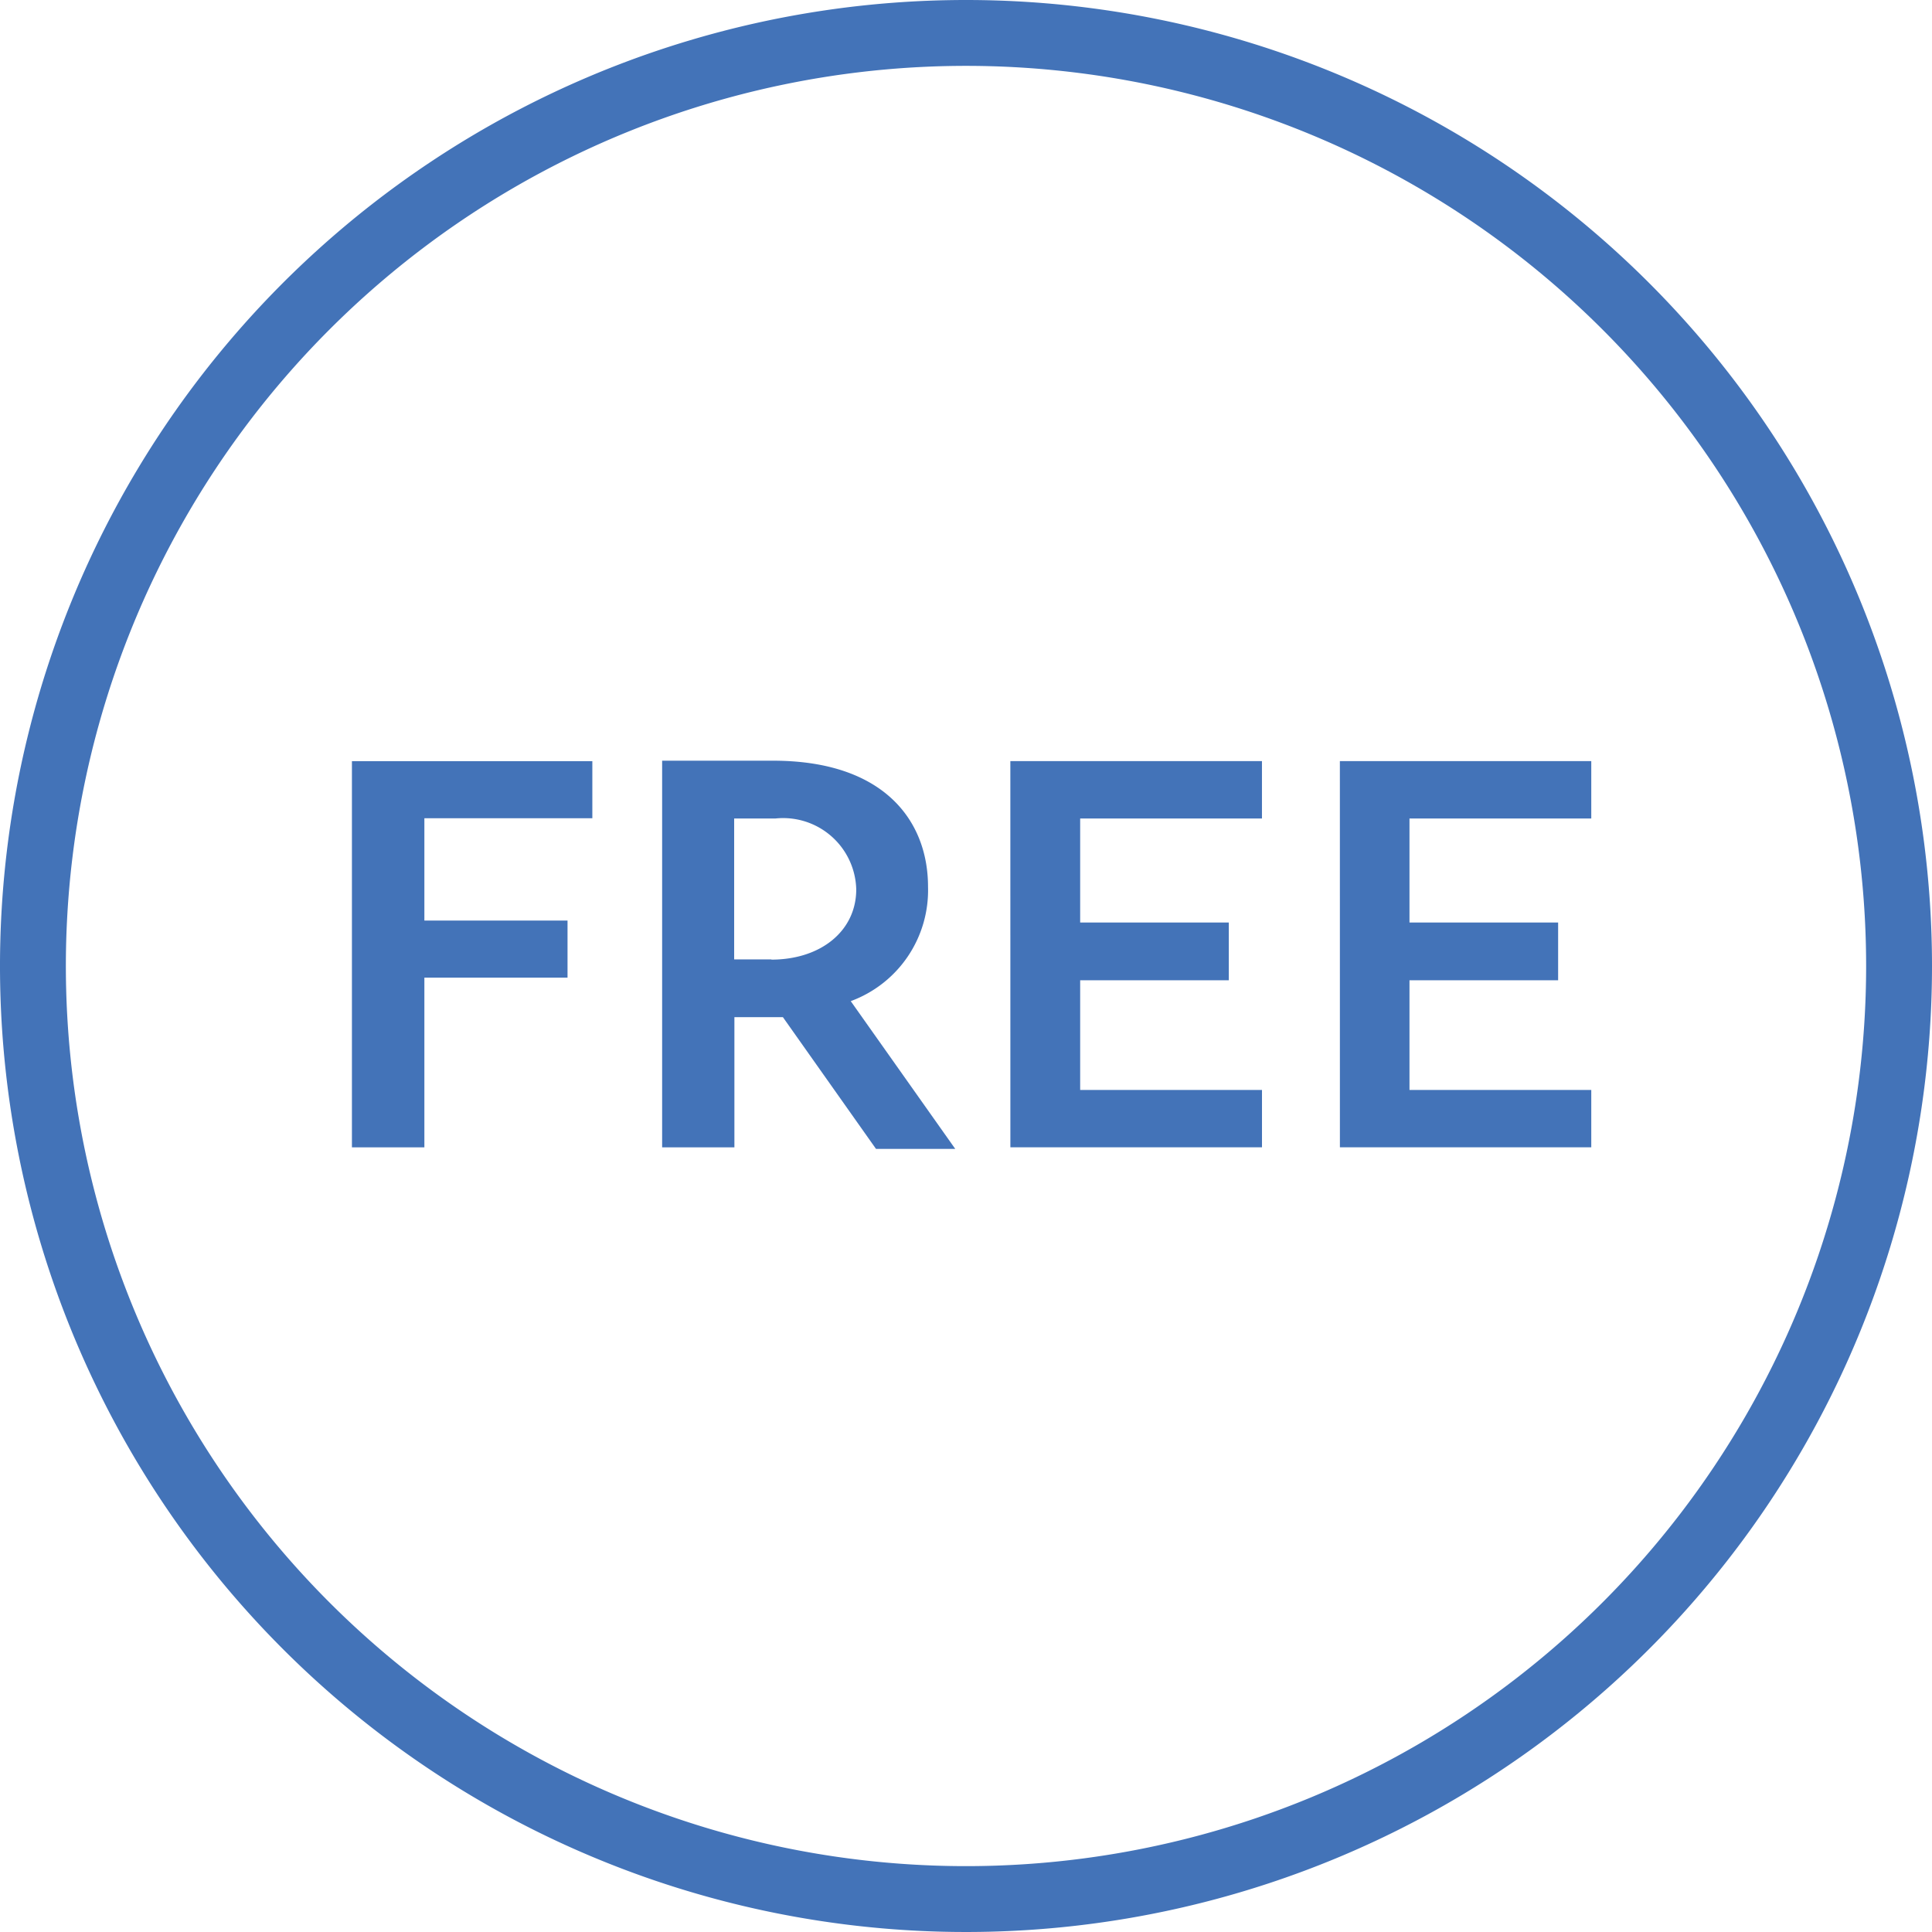 <svg xmlns="http://www.w3.org/2000/svg" width="64" height="64" viewBox="0 0 64 64"><defs><style>.a{fill:#4373b8}</style></defs><path class="a" d="M32 0a32 32 0 1 0 32 32A32 32 0 0 0 32 0zm0 61.818A29.818 29.818 0 1 1 61.818 32 29.818 29.818 0 0 1 32 61.818z"/><path class="a" d="M11.658 38.007h2.4v-5.622H18.8v-1.89h-4.742v-3.39h5.564v-1.89h-7.964zm19.084-8.633c0-2.182-1.455-4.175-5.135-4.175h-3.673v12.808h2.394v-4.312h1.607l3.084 4.364h2.625l-3.462-4.895a3.913 3.913 0 0 0 2.56-3.789zm-5.185 2.407H24.32v-4.668h1.375a2.422 2.422 0 0 1 2.669 2.349c0 1.375-1.171 2.327-2.815 2.327zm7.913 6.225h8.335v-1.9h-6.023v-3.633h4.924V30.56h-4.924v-3.447h6.022v-1.9h-8.335zm10.916 0h8.327v-1.9h-6.022v-3.633h4.924V30.56h-4.924v-3.447h6.022v-1.9h-8.328z"/></svg>